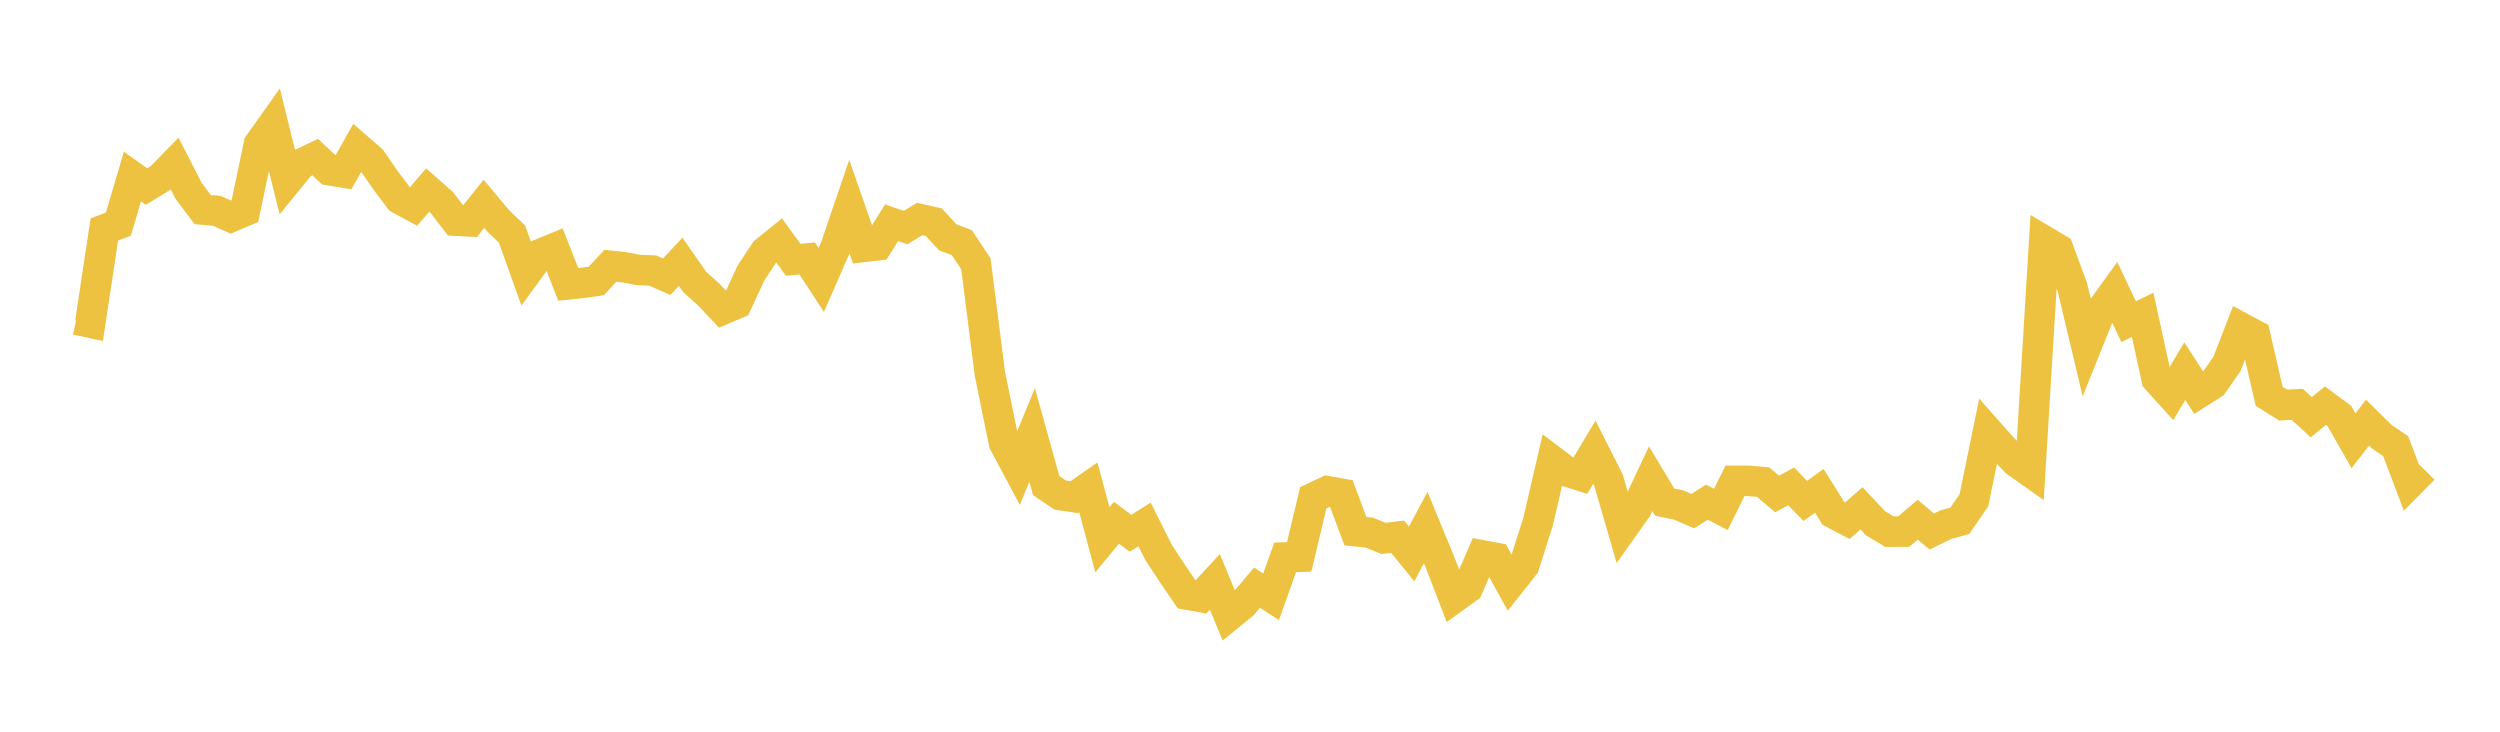 <svg width="164" height="48" xmlns="http://www.w3.org/2000/svg" xmlns:xlink="http://www.w3.org/1999/xlink"><path fill="none" stroke="rgb(237,194,64)" stroke-width="2" d="M5,20.97L5.922,21.168L6.844,15.055L7.766,14.702L8.689,11.578L9.611,12.238L10.533,11.674L11.455,10.727L12.377,12.527L13.299,13.749L14.222,13.833L15.144,14.238L16.066,13.845L16.988,9.459L17.91,8.158L18.832,11.878L19.754,10.748L20.677,10.304L21.599,11.166L22.521,11.318L23.443,9.683L24.365,10.485L25.287,11.821L26.21,13.048L27.132,13.547L28.054,12.465L28.976,13.276L29.898,14.476L30.82,14.526L31.743,13.369L32.665,14.475L33.587,15.353L34.509,17.929L35.431,16.669L36.353,16.291L37.275,18.655L38.198,18.56L39.12,18.427L40.042,17.436L40.964,17.536L41.886,17.712L42.808,17.745L43.731,18.152L44.653,17.175L45.575,18.497L46.497,19.33L47.419,20.303L48.341,19.911L49.263,17.907L50.186,16.513L51.108,15.767L52.03,17.041L52.952,16.955L53.874,18.369L54.796,16.261L55.719,13.554L56.641,16.198L57.563,16.091L58.485,14.612L59.407,14.928L60.329,14.368L61.251,14.574L62.174,15.567L63.096,15.919L64.018,17.307L64.94,24.537L65.862,29.051L66.784,30.779L67.707,28.536L68.629,31.855L69.551,32.478L70.473,32.613L71.395,31.97L72.317,35.411L73.24,34.289L74.162,34.981L75.084,34.405L76.006,36.247L76.928,37.645L77.85,39L78.772,39.168L79.695,38.171L80.617,40.395L81.539,39.643L82.461,38.552L83.383,39.151L84.305,36.566L85.228,36.528L86.15,32.656L87.072,32.219L87.994,32.385L88.916,34.847L89.838,34.941L90.76,35.321L91.683,35.208L92.605,36.336L93.527,34.606L94.449,36.841L95.371,39.235L96.293,38.57L97.216,36.429L98.138,36.599L99.06,38.265L99.982,37.102L100.904,34.198L101.826,30.22L102.749,30.916L103.671,31.205L104.593,29.661L105.515,31.487L106.437,34.668L107.359,33.366L108.281,31.405L109.204,32.942L110.126,33.13L111.048,33.531L111.97,32.942L112.892,33.417L113.814,31.544L114.737,31.544L115.659,31.628L116.581,32.403L117.503,31.909L118.425,32.861L119.347,32.196L120.269,33.672L121.192,34.156L122.114,33.348L123.036,34.327L123.958,34.879L124.88,34.874L125.802,34.092L126.725,34.865L127.647,34.418L128.569,34.161L129.491,32.808L130.413,28.311L131.335,29.352L132.257,30.299L133.18,30.953L134.102,15.798L135.024,16.346L135.946,18.839L136.868,22.712L137.79,20.42L138.713,19.143L139.635,21.099L140.557,20.655L141.479,24.869L142.401,25.887L143.323,24.349L144.246,25.778L145.168,25.196L146.09,23.873L147.012,21.492L147.934,21.987L148.856,26L149.778,26.574L150.701,26.526L151.623,27.367L152.545,26.614L153.467,27.296L154.389,28.917L155.311,27.727L156.234,28.639L157.156,29.268L158.078,31.697L159,30.767"></path></svg>